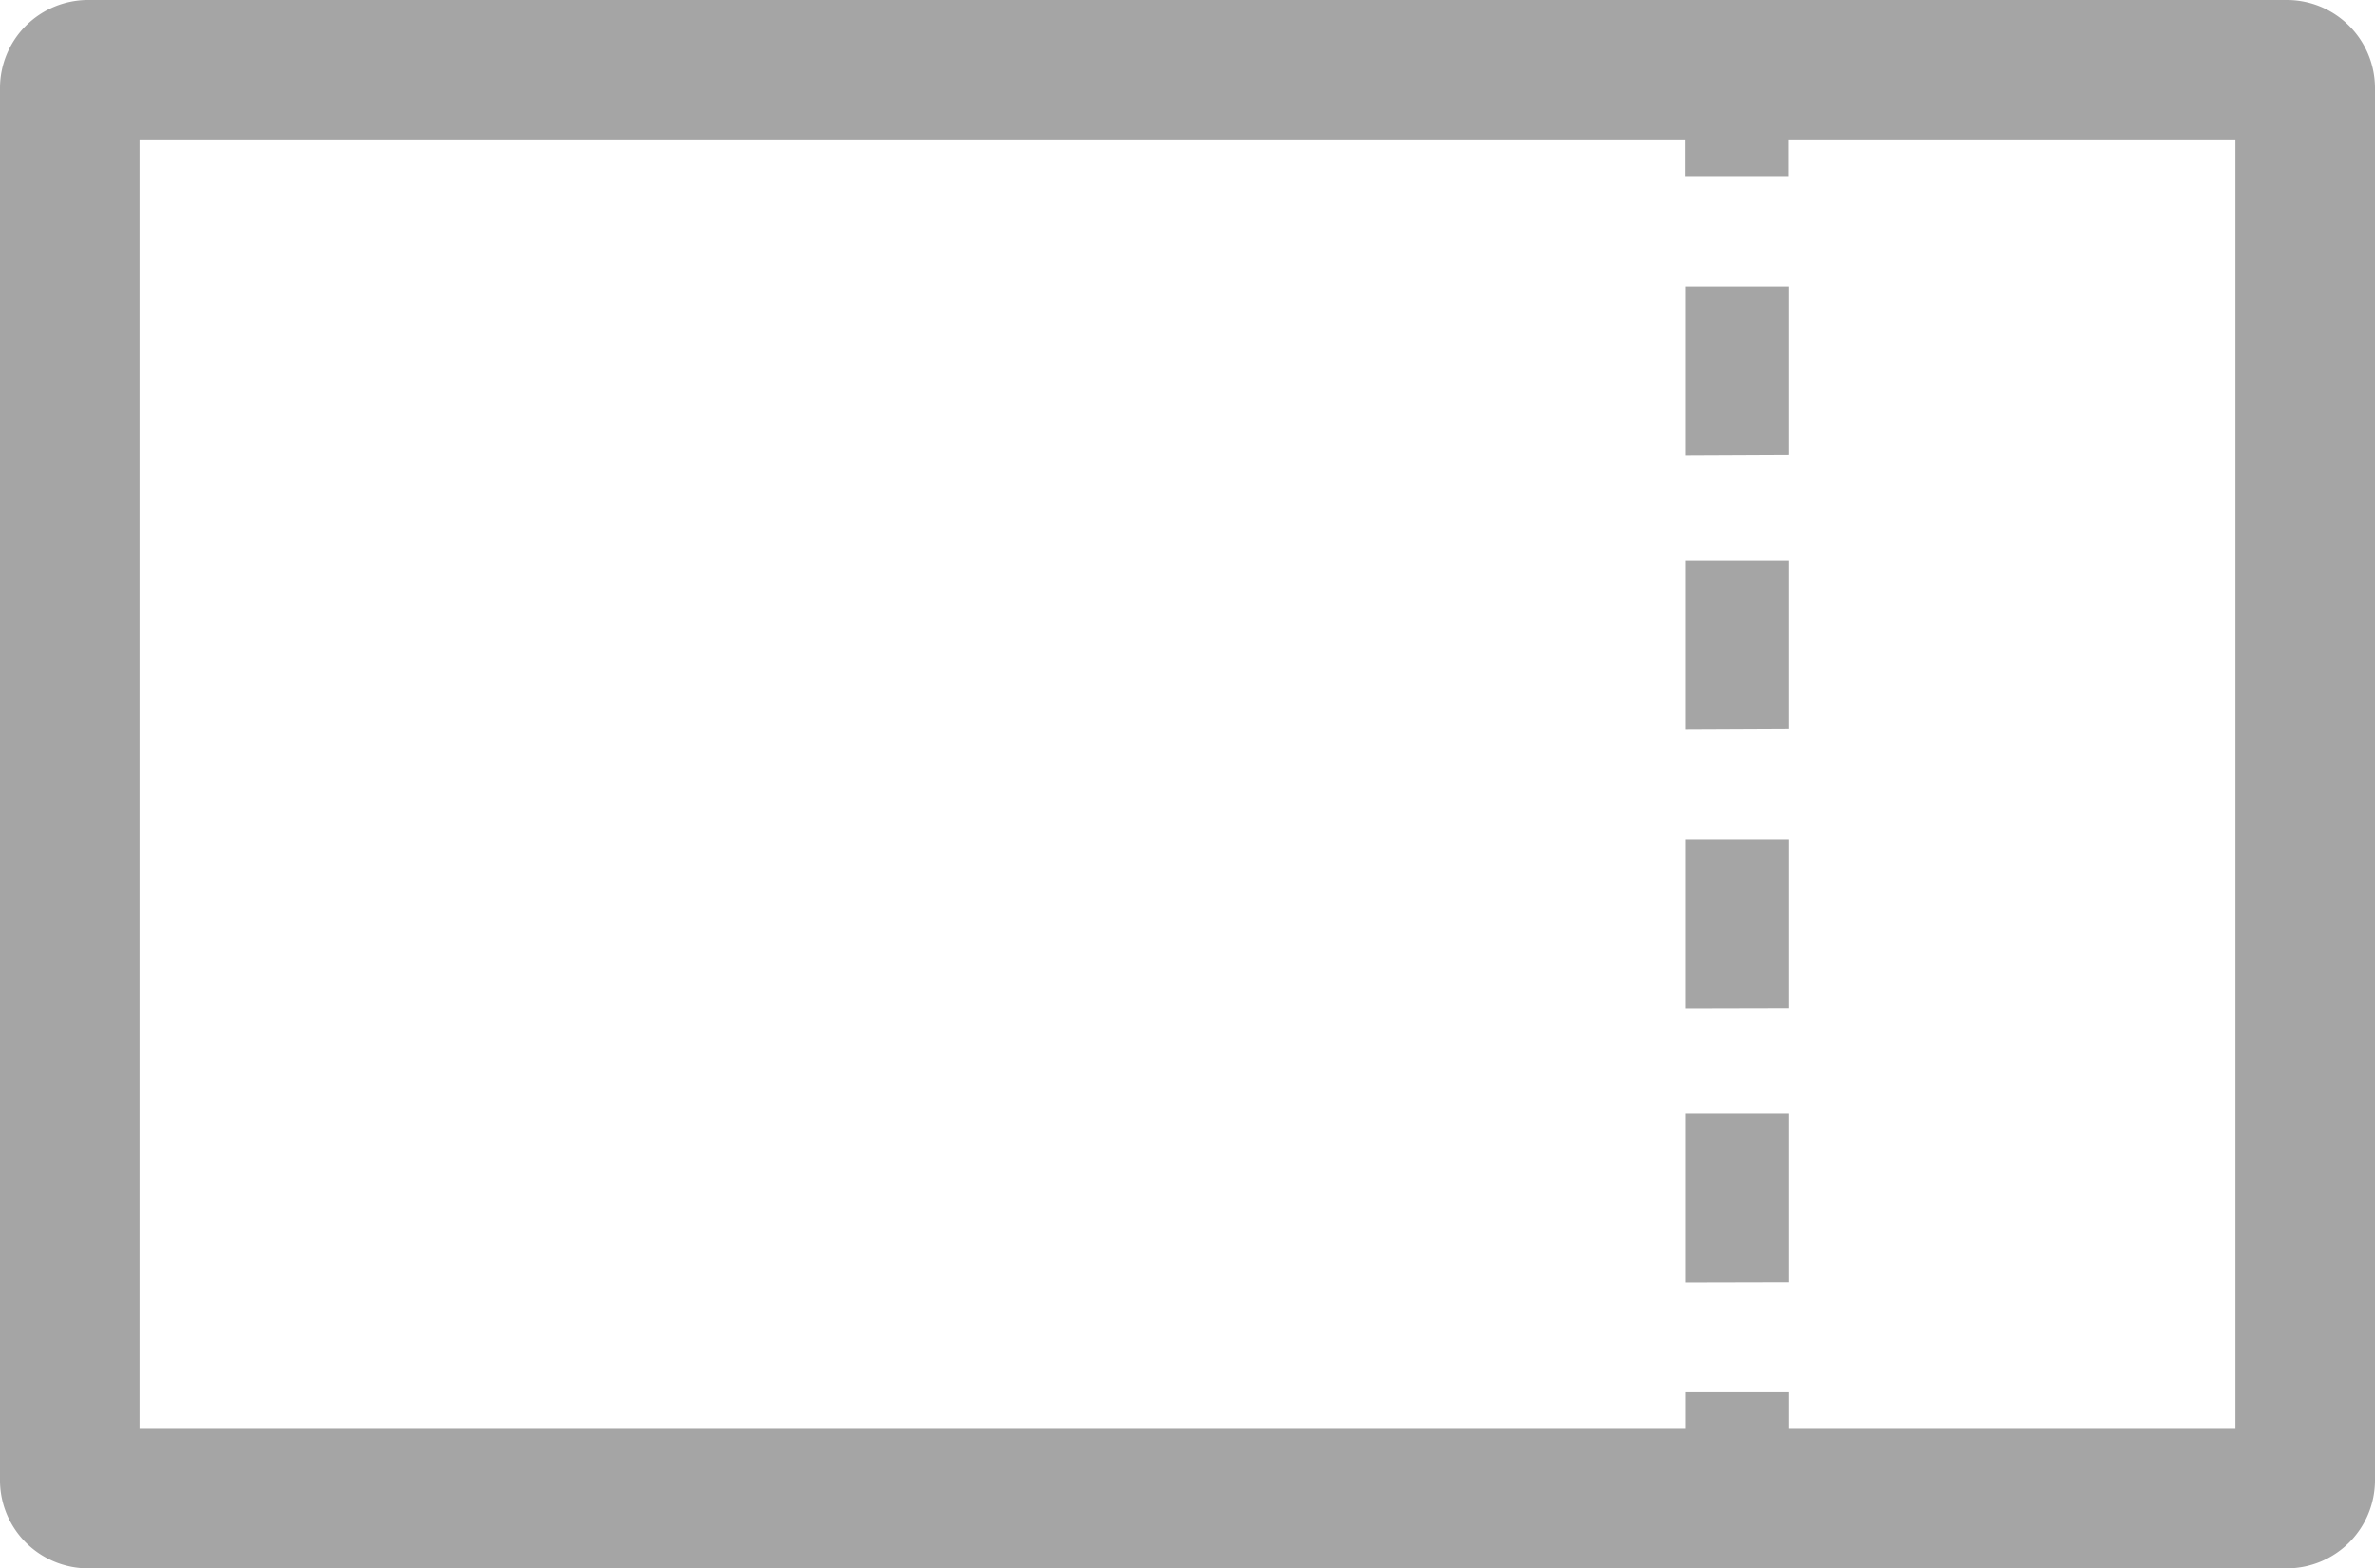 <svg xmlns="http://www.w3.org/2000/svg" width="30.278" height="20"><path data-name="Path 49" d="M1.123 20A1.124 1.124 0 010 18.877V1.123A1.124 1.124 0 011.123 0h28.032a1.124 1.124 0 011.123 1.123v17.754A1.124 1.124 0 0129.155 20zm27.376-1.779V1.779h-5.7v.467h-1.312v-.467H1.779v16.442h19.712v-.467h1.312v.467zm-7.008-1.865V14.2h1.312v2.153zm0-3.5V10.7h1.312v2.153zm0-3.55V7.153h1.312V9.3zm0-3.5V3.653h1.312V5.8z" fill="#a5a5a5"/></svg>